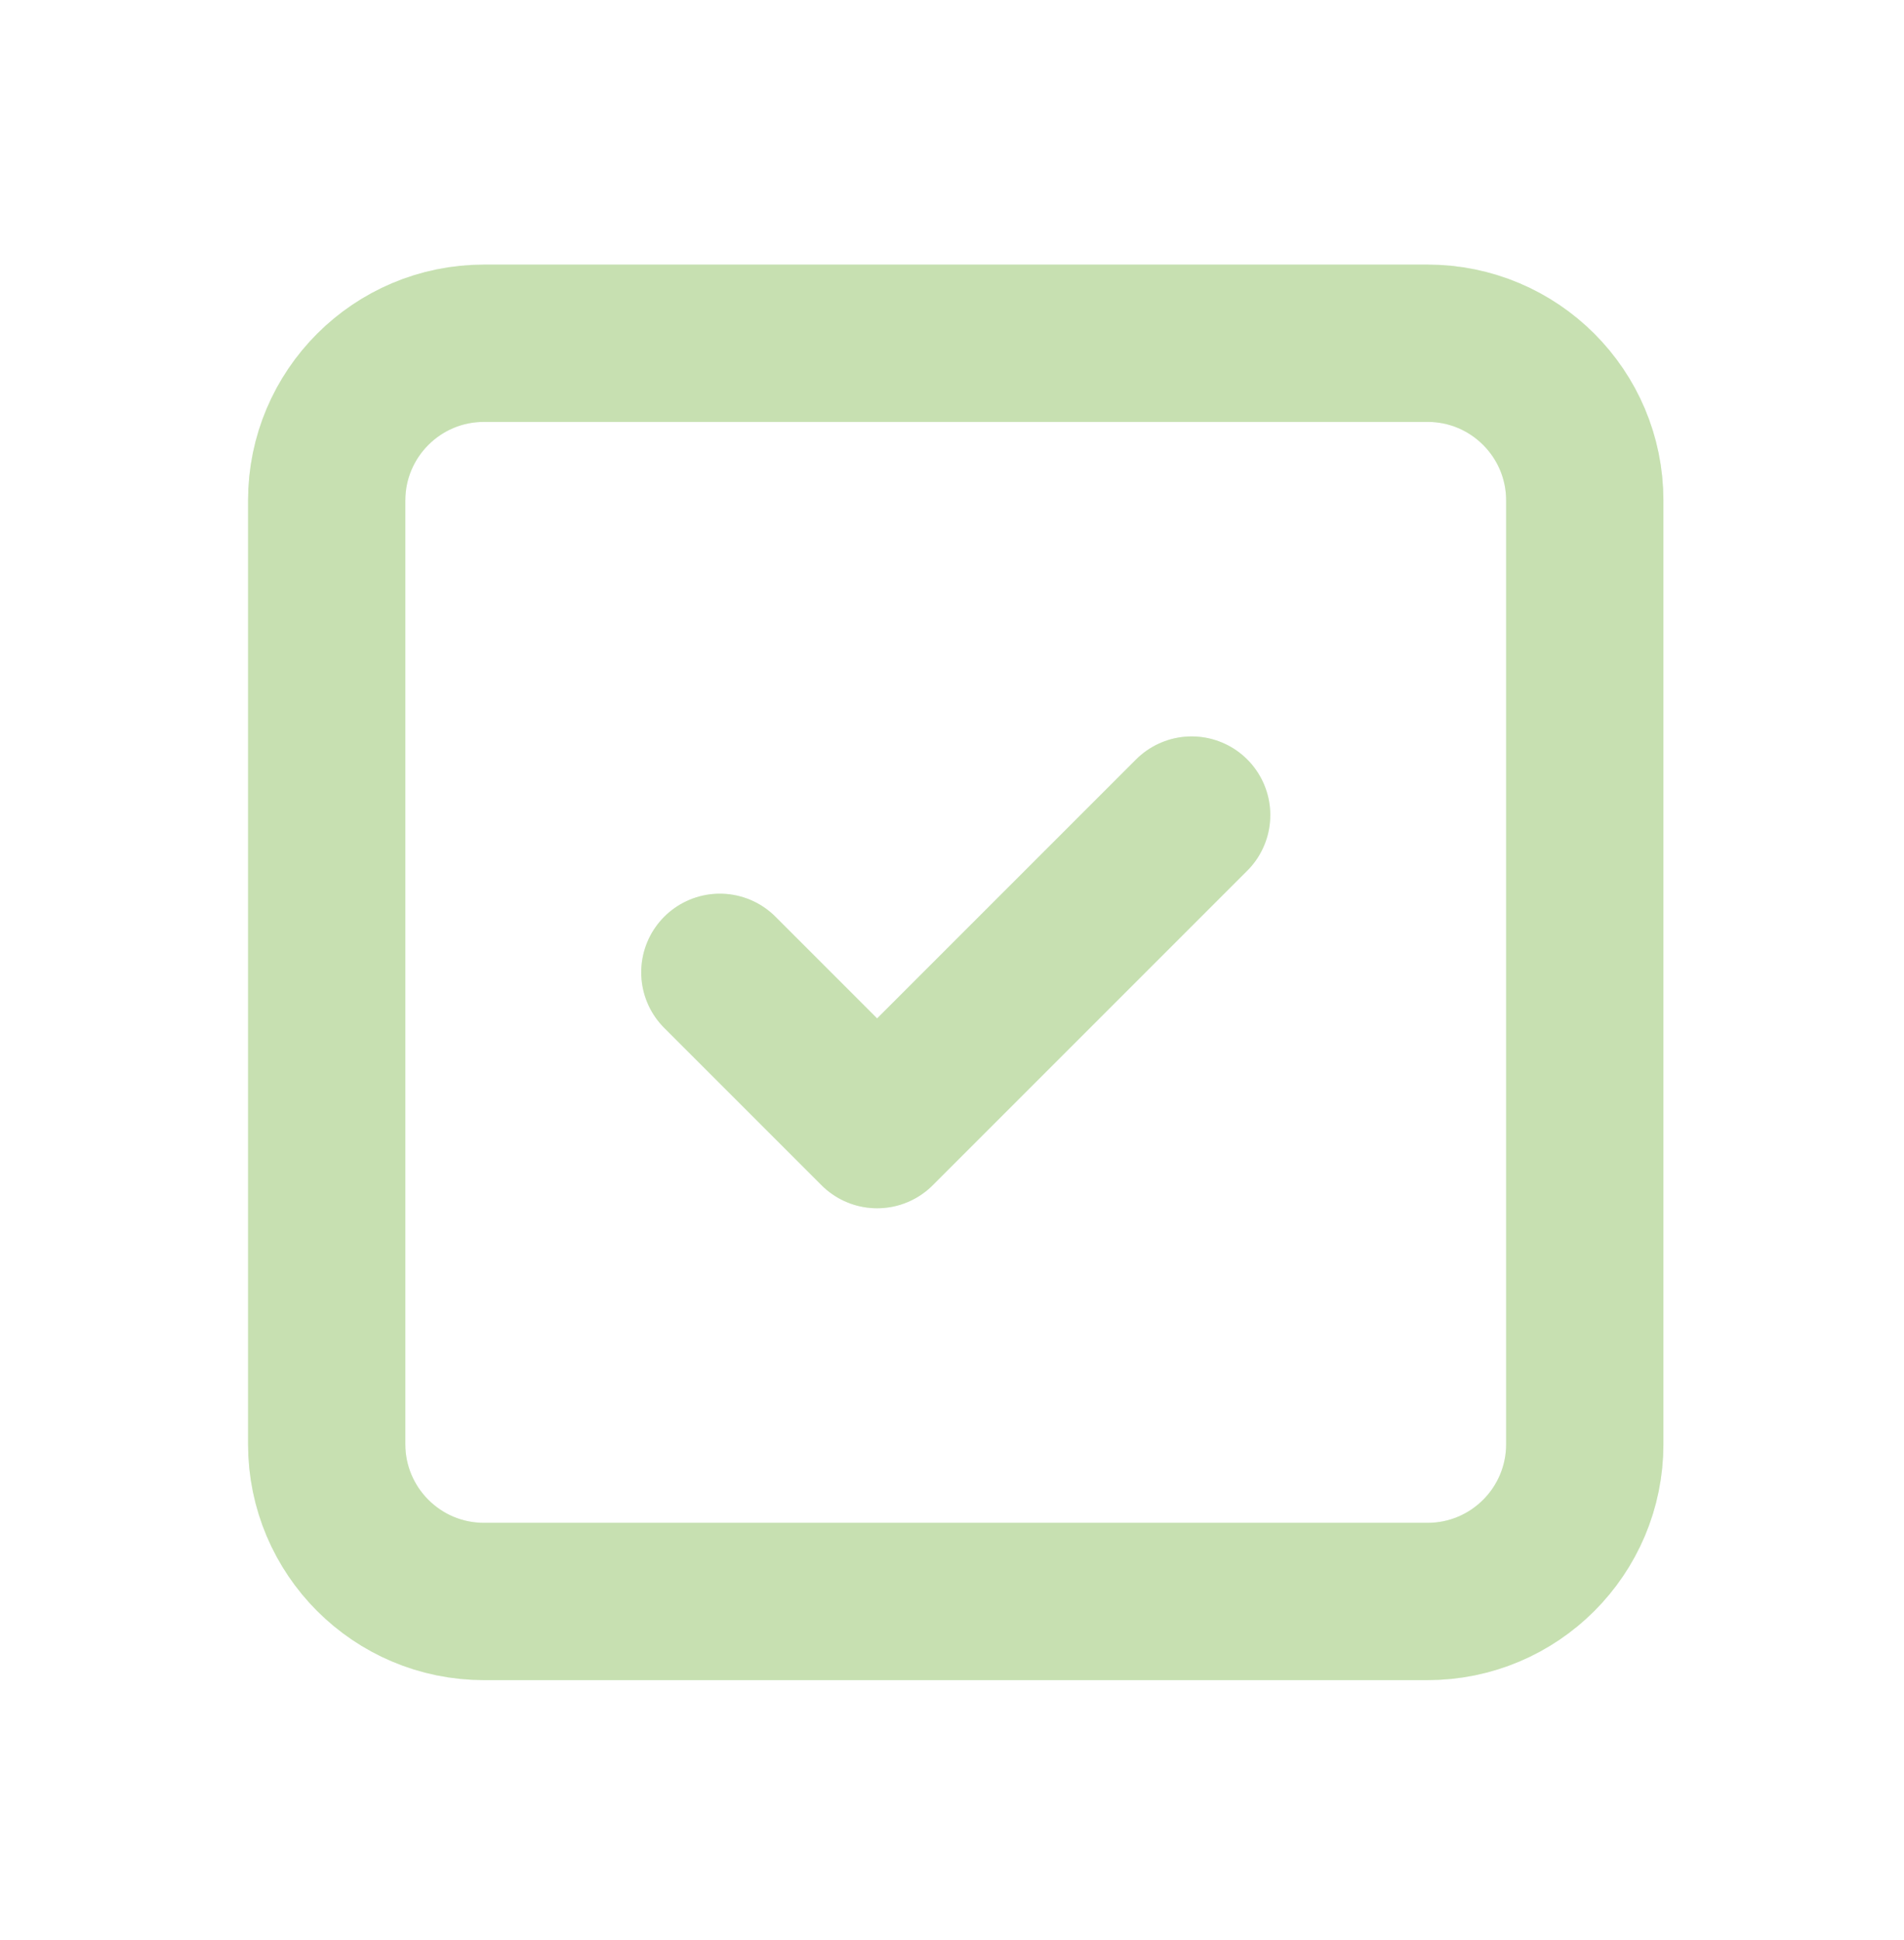 <svg width="53" height="54" viewBox="0 0 53 54" fill="none" xmlns="http://www.w3.org/2000/svg">
<g clip-path="url(#clip0_4175_20121)">
<path d="M39.737 9.554H13.472C11.054 9.554 9.094 11.514 9.094 13.931V40.196C9.094 42.614 11.054 44.574 13.472 44.574H39.737C42.155 44.574 44.114 42.614 44.114 40.196V13.931C44.114 11.514 42.155 9.554 39.737 9.554Z" stroke="#79D38D" stroke-opacity="0.46" stroke-width="4.378" stroke-linecap="round" stroke-linejoin="round"/>
<path d="M39.737 9.554H13.472C11.054 9.554 9.094 11.514 9.094 13.931V40.196C9.094 42.614 11.054 44.574 13.472 44.574H39.737C42.155 44.574 44.114 42.614 44.114 40.196V13.931C44.114 11.514 42.155 9.554 39.737 9.554Z" stroke="#D3C879" stroke-opacity="0.32" stroke-width="4.378" stroke-linecap="round" stroke-linejoin="round"/>
<path d="M20.038 27.063L24.416 31.441L33.171 22.686" stroke="#79D38D" stroke-opacity="0.46" stroke-width="4.378" stroke-linecap="round" stroke-linejoin="round"/>
<path d="M20.038 27.063L24.416 31.441L33.171 22.686" stroke="#D3C879" stroke-opacity="0.32" stroke-width="4.378" stroke-linecap="round" stroke-linejoin="round"/>
</g>
<defs>
<clipPath id="clip0_4175_20121">
<rect width="52.53" height="52.53" fill="white" transform="translate(0.339 0.798)"/>
</clipPath>
</defs>
</svg>
